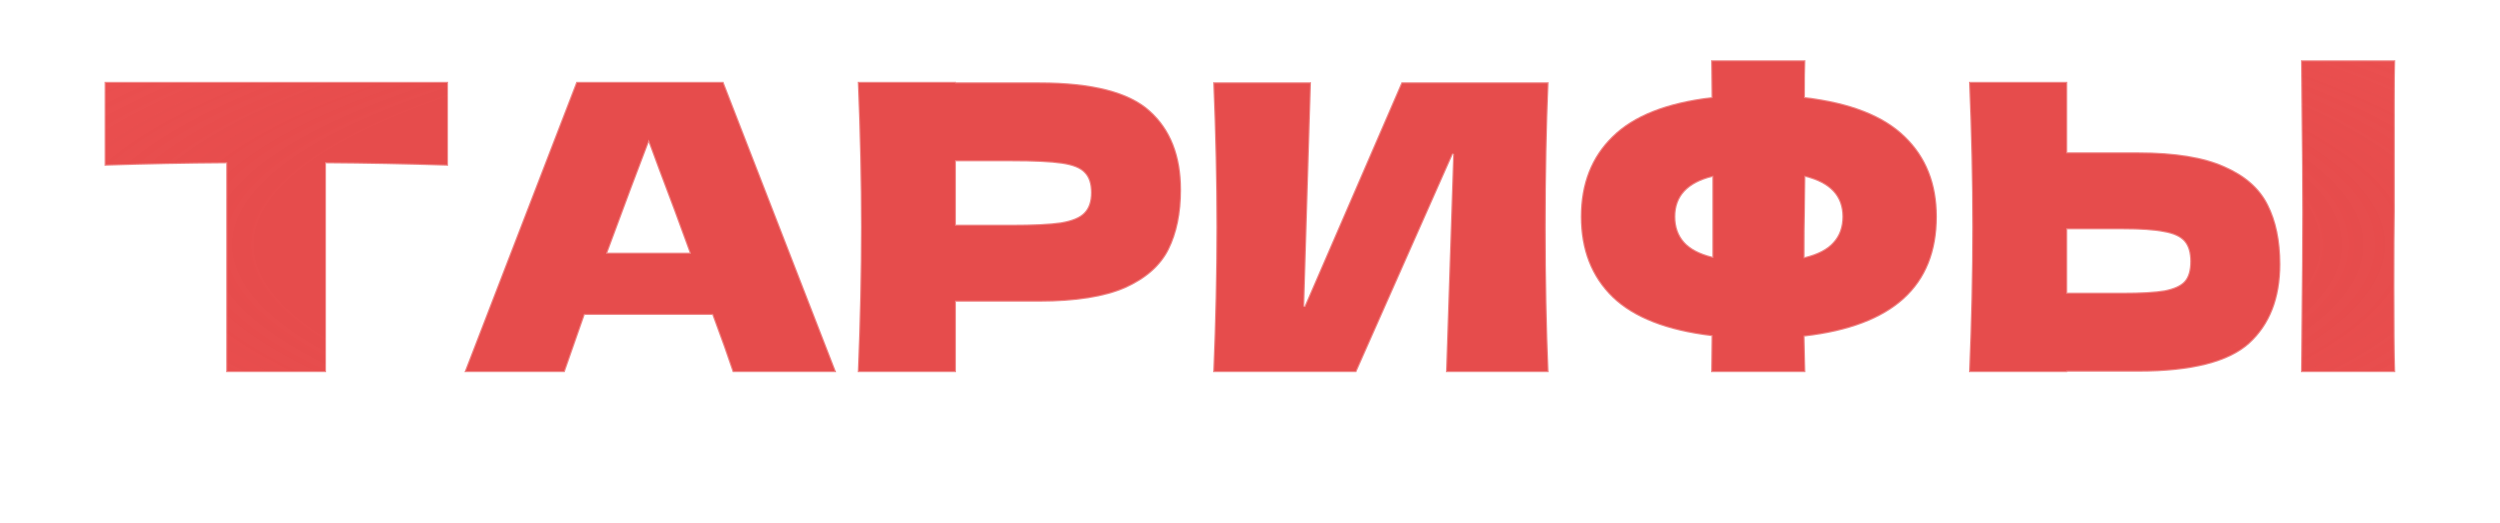 <?xml version="1.0" encoding="UTF-8"?> <svg xmlns="http://www.w3.org/2000/svg" width="1382" height="289" viewBox="0 0 1382 289" fill="none"> <g style="mix-blend-mode:color-dodge" filter="url(#filter0_d_73_26)"> <mask id="path-1-outside-1_73_26" maskUnits="userSpaceOnUse" x="53.79" y="21.126" width="1276.07" height="180.01" fill="black"> <rect fill="white" x="53.79" y="21.126" width="1276.07" height="180.01"></rect> <path d="M247.726 83.5C224.583 82.763 202.103 82.321 180.287 82.173V197.594H125.008V82.173C103.045 82.321 80.639 82.763 57.79 83.5V37.066H247.726V83.5Z"></path> <path d="M405.037 197.594C402.236 189.192 398.477 178.652 393.76 165.975H323.225L312.17 197.594H256.67L318.582 37.066H399.951L462.305 197.594H405.037ZM381.157 131.481C375.555 116.004 369.806 100.526 363.91 85.048L358.603 70.675C353.444 84.09 345.852 104.358 335.829 131.481H381.157Z"></path> <path d="M574.488 37.288C603.822 37.288 624.239 42.521 635.736 52.986C647.234 63.305 652.983 77.898 652.983 96.767C652.983 109.739 650.698 120.794 646.129 129.934C641.559 138.926 633.525 146.001 622.027 151.16C610.53 156.172 594.683 158.678 574.488 158.678H528.497V197.594H474.103C475.283 168.997 475.872 142.242 475.872 117.33C475.872 92.418 475.283 65.664 474.103 37.066H528.497V37.288H574.488ZM559.01 116.004C571.245 116.004 580.385 115.561 586.428 114.677C592.619 113.645 596.894 111.876 599.253 109.37C601.759 106.864 603.012 103.179 603.012 98.315C603.012 93.45 601.833 89.839 599.474 87.48C597.263 84.974 593.062 83.279 586.871 82.394C580.827 81.51 571.54 81.068 559.01 81.068H528.497V116.004H559.01Z"></path> <path d="M724.772 37.288L721.013 161.332L774.743 37.288H856.113C855.081 62.2 854.565 88.88 854.565 117.33C854.565 145.927 855.081 172.682 856.113 197.594H799.287L803.267 76.867L749.758 197.594H670.6C671.779 168.997 672.368 142.242 672.368 117.33C672.368 92.566 671.779 65.885 670.6 37.288H724.772Z"></path> <path d="M1070.8 111.581C1070.8 150.202 1046.4 172.313 997.613 177.915L998.055 197.594H945.872L946.093 177.694C921.329 174.746 903.05 167.596 891.258 156.246C879.612 144.896 873.79 130.007 873.79 111.581C873.79 93.303 879.612 78.488 891.258 67.138C902.903 55.64 921.181 48.417 946.093 45.469L945.872 25.126H998.055C997.907 29.401 997.834 36.182 997.834 45.469C1022.89 48.417 1041.32 55.64 1053.11 67.138C1064.9 78.488 1070.8 93.303 1070.8 111.581ZM997.613 133.914C1004.84 132.145 1010.07 129.418 1013.31 125.732C1016.7 122.047 1018.4 117.33 1018.4 111.581C1018.4 100.378 1011.62 93.082 998.055 89.691L997.834 109.149C997.686 114.603 997.613 122.858 997.613 133.914ZM926.193 111.581C926.193 117.183 927.815 121.826 931.058 125.511C934.301 129.197 939.46 131.924 946.536 133.693V89.691C932.974 93.082 926.193 100.378 926.193 111.581Z"></path> <path d="M1323.91 109.149C1323.76 117.994 1323.69 131.555 1323.69 149.834C1323.69 171.798 1323.83 187.718 1324.13 197.594H1271.95L1272.17 172.608C1272.46 145.19 1272.61 124.037 1272.61 109.149C1272.61 94.998 1272.46 74.95 1272.17 49.007L1271.95 25.126H1324.13C1323.98 29.843 1323.91 37.214 1323.91 47.238V109.149ZM1182.18 75.982C1202.37 75.982 1218.22 78.562 1229.71 83.721C1241.21 88.733 1249.25 95.809 1253.82 104.948C1258.39 113.94 1260.67 124.922 1260.67 137.894C1260.67 156.762 1254.92 171.429 1243.42 181.895C1231.93 192.214 1211.51 197.373 1182.18 197.373H1142.82V197.594H1088.42C1089.6 168.997 1090.19 142.242 1090.19 117.33C1090.19 92.418 1089.6 65.664 1088.42 37.066H1142.82V75.982H1182.18ZM1173.33 153.593C1183.65 153.593 1191.39 153.15 1196.55 152.266C1201.85 151.234 1205.54 149.539 1207.6 147.18C1209.67 144.822 1210.7 141.21 1210.7 136.346C1210.7 131.481 1209.59 127.796 1207.38 125.29C1205.17 122.784 1201.41 121.089 1196.11 120.205C1190.95 119.173 1183.35 118.657 1173.33 118.657H1142.82V153.593H1173.33Z"></path> </mask> <path d="M247.726 83.5C224.583 82.763 202.103 82.321 180.287 82.173V197.594H125.008V82.173C103.045 82.321 80.639 82.763 57.79 83.5V37.066H247.726V83.5Z" fill="url(#paint0_angular_73_26)"></path> <path d="M405.037 197.594C402.236 189.192 398.477 178.652 393.76 165.975H323.225L312.17 197.594H256.67L318.582 37.066H399.951L462.305 197.594H405.037ZM381.157 131.481C375.555 116.004 369.806 100.526 363.91 85.048L358.603 70.675C353.444 84.09 345.852 104.358 335.829 131.481H381.157Z" fill="url(#paint1_angular_73_26)"></path> <path d="M574.488 37.288C603.822 37.288 624.239 42.521 635.736 52.986C647.234 63.305 652.983 77.898 652.983 96.767C652.983 109.739 650.698 120.794 646.129 129.934C641.559 138.926 633.525 146.001 622.027 151.16C610.53 156.172 594.683 158.678 574.488 158.678H528.497V197.594H474.103C475.283 168.997 475.872 142.242 475.872 117.33C475.872 92.418 475.283 65.664 474.103 37.066H528.497V37.288H574.488ZM559.01 116.004C571.245 116.004 580.385 115.561 586.428 114.677C592.619 113.645 596.894 111.876 599.253 109.37C601.759 106.864 603.012 103.179 603.012 98.315C603.012 93.45 601.833 89.839 599.474 87.48C597.263 84.974 593.062 83.279 586.871 82.394C580.827 81.51 571.54 81.068 559.01 81.068H528.497V116.004H559.01Z" fill="url(#paint2_angular_73_26)"></path> <path d="M724.772 37.288L721.013 161.332L774.743 37.288H856.113C855.081 62.2 854.565 88.88 854.565 117.33C854.565 145.927 855.081 172.682 856.113 197.594H799.287L803.267 76.867L749.758 197.594H670.6C671.779 168.997 672.368 142.242 672.368 117.33C672.368 92.566 671.779 65.885 670.6 37.288H724.772Z" fill="url(#paint3_angular_73_26)"></path> <path d="M1070.8 111.581C1070.8 150.202 1046.4 172.313 997.613 177.915L998.055 197.594H945.872L946.093 177.694C921.329 174.746 903.05 167.596 891.258 156.246C879.612 144.896 873.79 130.007 873.79 111.581C873.79 93.303 879.612 78.488 891.258 67.138C902.903 55.64 921.181 48.417 946.093 45.469L945.872 25.126H998.055C997.907 29.401 997.834 36.182 997.834 45.469C1022.89 48.417 1041.32 55.64 1053.11 67.138C1064.9 78.488 1070.8 93.303 1070.8 111.581ZM997.613 133.914C1004.84 132.145 1010.07 129.418 1013.31 125.732C1016.7 122.047 1018.4 117.33 1018.4 111.581C1018.4 100.378 1011.62 93.082 998.055 89.691L997.834 109.149C997.686 114.603 997.613 122.858 997.613 133.914ZM926.193 111.581C926.193 117.183 927.815 121.826 931.058 125.511C934.301 129.197 939.46 131.924 946.536 133.693V89.691C932.974 93.082 926.193 100.378 926.193 111.581Z" fill="url(#paint4_angular_73_26)"></path> <path d="M1323.91 109.149C1323.76 117.994 1323.69 131.555 1323.69 149.834C1323.69 171.798 1323.83 187.718 1324.13 197.594H1271.95L1272.17 172.608C1272.46 145.19 1272.61 124.037 1272.61 109.149C1272.61 94.998 1272.46 74.95 1272.17 49.007L1271.95 25.126H1324.13C1323.98 29.843 1323.91 37.214 1323.91 47.238V109.149ZM1182.18 75.982C1202.37 75.982 1218.22 78.562 1229.71 83.721C1241.21 88.733 1249.25 95.809 1253.82 104.948C1258.39 113.94 1260.67 124.922 1260.67 137.894C1260.67 156.762 1254.92 171.429 1243.42 181.895C1231.93 192.214 1211.51 197.373 1182.18 197.373H1142.82V197.594H1088.42C1089.6 168.997 1090.19 142.242 1090.19 117.33C1090.19 92.418 1089.6 65.664 1088.42 37.066H1142.82V75.982H1182.18ZM1173.33 153.593C1183.65 153.593 1191.39 153.15 1196.55 152.266C1201.85 151.234 1205.54 149.539 1207.6 147.18C1209.67 144.822 1210.7 141.21 1210.7 136.346C1210.7 131.481 1209.59 127.796 1207.38 125.29C1205.17 122.784 1201.41 121.089 1196.11 120.205C1190.95 119.173 1183.35 118.657 1173.33 118.657H1142.82V153.593H1173.33Z" fill="url(#paint5_angular_73_26)"></path> <path d="M247.726 83.5C224.583 82.763 202.103 82.321 180.287 82.173V197.594H125.008V82.173C103.045 82.321 80.639 82.763 57.79 83.5V37.066H247.726V83.5Z" stroke="white" stroke-opacity="0.34" stroke-width="1.256" mask="url(#path-1-outside-1_73_26)"></path> <path d="M405.037 197.594C402.236 189.192 398.477 178.652 393.76 165.975H323.225L312.17 197.594H256.67L318.582 37.066H399.951L462.305 197.594H405.037ZM381.157 131.481C375.555 116.004 369.806 100.526 363.91 85.048L358.603 70.675C353.444 84.09 345.852 104.358 335.829 131.481H381.157Z" stroke="white" stroke-opacity="0.34" stroke-width="1.256" mask="url(#path-1-outside-1_73_26)"></path> <path d="M574.488 37.288C603.822 37.288 624.239 42.521 635.736 52.986C647.234 63.305 652.983 77.898 652.983 96.767C652.983 109.739 650.698 120.794 646.129 129.934C641.559 138.926 633.525 146.001 622.027 151.16C610.53 156.172 594.683 158.678 574.488 158.678H528.497V197.594H474.103C475.283 168.997 475.872 142.242 475.872 117.33C475.872 92.418 475.283 65.664 474.103 37.066H528.497V37.288H574.488ZM559.01 116.004C571.245 116.004 580.385 115.561 586.428 114.677C592.619 113.645 596.894 111.876 599.253 109.37C601.759 106.864 603.012 103.179 603.012 98.315C603.012 93.45 601.833 89.839 599.474 87.48C597.263 84.974 593.062 83.279 586.871 82.394C580.827 81.51 571.54 81.068 559.01 81.068H528.497V116.004H559.01Z" stroke="white" stroke-opacity="0.34" stroke-width="1.256" mask="url(#path-1-outside-1_73_26)"></path> <path d="M724.772 37.288L721.013 161.332L774.743 37.288H856.113C855.081 62.2 854.565 88.88 854.565 117.33C854.565 145.927 855.081 172.682 856.113 197.594H799.287L803.267 76.867L749.758 197.594H670.6C671.779 168.997 672.368 142.242 672.368 117.33C672.368 92.566 671.779 65.885 670.6 37.288H724.772Z" stroke="white" stroke-opacity="0.34" stroke-width="1.256" mask="url(#path-1-outside-1_73_26)"></path> <path d="M1070.8 111.581C1070.8 150.202 1046.4 172.313 997.613 177.915L998.055 197.594H945.872L946.093 177.694C921.329 174.746 903.05 167.596 891.258 156.246C879.612 144.896 873.79 130.007 873.79 111.581C873.79 93.303 879.612 78.488 891.258 67.138C902.903 55.64 921.181 48.417 946.093 45.469L945.872 25.126H998.055C997.907 29.401 997.834 36.182 997.834 45.469C1022.89 48.417 1041.32 55.64 1053.11 67.138C1064.9 78.488 1070.8 93.303 1070.8 111.581ZM997.613 133.914C1004.84 132.145 1010.07 129.418 1013.31 125.732C1016.7 122.047 1018.4 117.33 1018.4 111.581C1018.4 100.378 1011.62 93.082 998.055 89.691L997.834 109.149C997.686 114.603 997.613 122.858 997.613 133.914ZM926.193 111.581C926.193 117.183 927.815 121.826 931.058 125.511C934.301 129.197 939.46 131.924 946.536 133.693V89.691C932.974 93.082 926.193 100.378 926.193 111.581Z" stroke="white" stroke-opacity="0.34" stroke-width="1.256" mask="url(#path-1-outside-1_73_26)"></path> <path d="M1323.91 109.149C1323.76 117.994 1323.69 131.555 1323.69 149.834C1323.69 171.798 1323.83 187.718 1324.13 197.594H1271.95L1272.17 172.608C1272.46 145.19 1272.61 124.037 1272.61 109.149C1272.61 94.998 1272.46 74.95 1272.17 49.007L1271.95 25.126H1324.13C1323.98 29.843 1323.91 37.214 1323.91 47.238V109.149ZM1182.18 75.982C1202.37 75.982 1218.22 78.562 1229.71 83.721C1241.21 88.733 1249.25 95.809 1253.82 104.948C1258.39 113.94 1260.67 124.922 1260.67 137.894C1260.67 156.762 1254.92 171.429 1243.42 181.895C1231.93 192.214 1211.51 197.373 1182.18 197.373H1142.82V197.594H1088.42C1089.6 168.997 1090.19 142.242 1090.19 117.33C1090.19 92.418 1089.6 65.664 1088.42 37.066H1142.82V75.982H1182.18ZM1173.33 153.593C1183.65 153.593 1191.39 153.15 1196.55 152.266C1201.85 151.234 1205.54 149.539 1207.6 147.18C1209.67 144.822 1210.7 141.21 1210.7 136.346C1210.7 131.481 1209.59 127.796 1207.38 125.29C1205.17 122.784 1201.41 121.089 1196.11 120.205C1190.95 119.173 1183.35 118.657 1173.33 118.657H1142.82V153.593H1173.33Z" stroke="white" stroke-opacity="0.34" stroke-width="1.256" mask="url(#path-1-outside-1_73_26)"></path> </g> <defs> <filter id="filter0_d_73_26" x="-0.001" y="0.001" width="1382" height="288.048" filterUnits="userSpaceOnUse" color-interpolation-filters="sRGB"> <feFlood flood-opacity="0" result="BackgroundImageFix"></feFlood> <feColorMatrix in="SourceAlpha" type="matrix" values="0 0 0 0 0 0 0 0 0 0 0 0 0 0 0 0 0 0 127 0" result="hardAlpha"></feColorMatrix> <feOffset dy="8.166"></feOffset> <feGaussianBlur stdDeviation="6.909"></feGaussianBlur> <feComposite in2="hardAlpha" operator="out"></feComposite> <feColorMatrix type="matrix" values="0 0 0 0 0.946 0 0 0 0 0.154 0 0 0 0 0.154 0 0 0 0.28 0"></feColorMatrix> <feBlend mode="normal" in2="BackgroundImageFix" result="effect1_dropShadow_73_26"></feBlend> <feBlend mode="normal" in="SourceGraphic" in2="effect1_dropShadow_73_26" result="shape"></feBlend> </filter> <radialGradient id="paint0_angular_73_26" cx="0" cy="0" r="1" gradientUnits="userSpaceOnUse" gradientTransform="translate(711.295 127.137) rotate(90) scale(559.359 2251.42)"> <stop offset="0.251" stop-color="#E64C4C"></stop> <stop offset="1" stop-color="#FF0000" stop-opacity="0.44"></stop> </radialGradient> <radialGradient id="paint1_angular_73_26" cx="0" cy="0" r="1" gradientUnits="userSpaceOnUse" gradientTransform="translate(711.295 127.137) rotate(90) scale(559.359 2251.42)"> <stop offset="0.251" stop-color="#E64C4C"></stop> <stop offset="1" stop-color="#FF0000" stop-opacity="0.44"></stop> </radialGradient> <radialGradient id="paint2_angular_73_26" cx="0" cy="0" r="1" gradientUnits="userSpaceOnUse" gradientTransform="translate(711.295 127.137) rotate(90) scale(559.359 2251.42)"> <stop offset="0.251" stop-color="#E64C4C"></stop> <stop offset="1" stop-color="#FF0000" stop-opacity="0.44"></stop> </radialGradient> <radialGradient id="paint3_angular_73_26" cx="0" cy="0" r="1" gradientUnits="userSpaceOnUse" gradientTransform="translate(711.295 127.137) rotate(90) scale(559.359 2251.42)"> <stop offset="0.251" stop-color="#E64C4C"></stop> <stop offset="1" stop-color="#FF0000" stop-opacity="0.44"></stop> </radialGradient> <radialGradient id="paint4_angular_73_26" cx="0" cy="0" r="1" gradientUnits="userSpaceOnUse" gradientTransform="translate(711.295 127.137) rotate(90) scale(559.359 2251.42)"> <stop offset="0.251" stop-color="#E64C4C"></stop> <stop offset="1" stop-color="#FF0000" stop-opacity="0.44"></stop> </radialGradient> <radialGradient id="paint5_angular_73_26" cx="0" cy="0" r="1" gradientUnits="userSpaceOnUse" gradientTransform="translate(711.295 127.137) rotate(90) scale(559.359 2251.42)"> <stop offset="0.251" stop-color="#E64C4C"></stop> <stop offset="1" stop-color="#FF0000" stop-opacity="0.44"></stop> </radialGradient> </defs> </svg> 